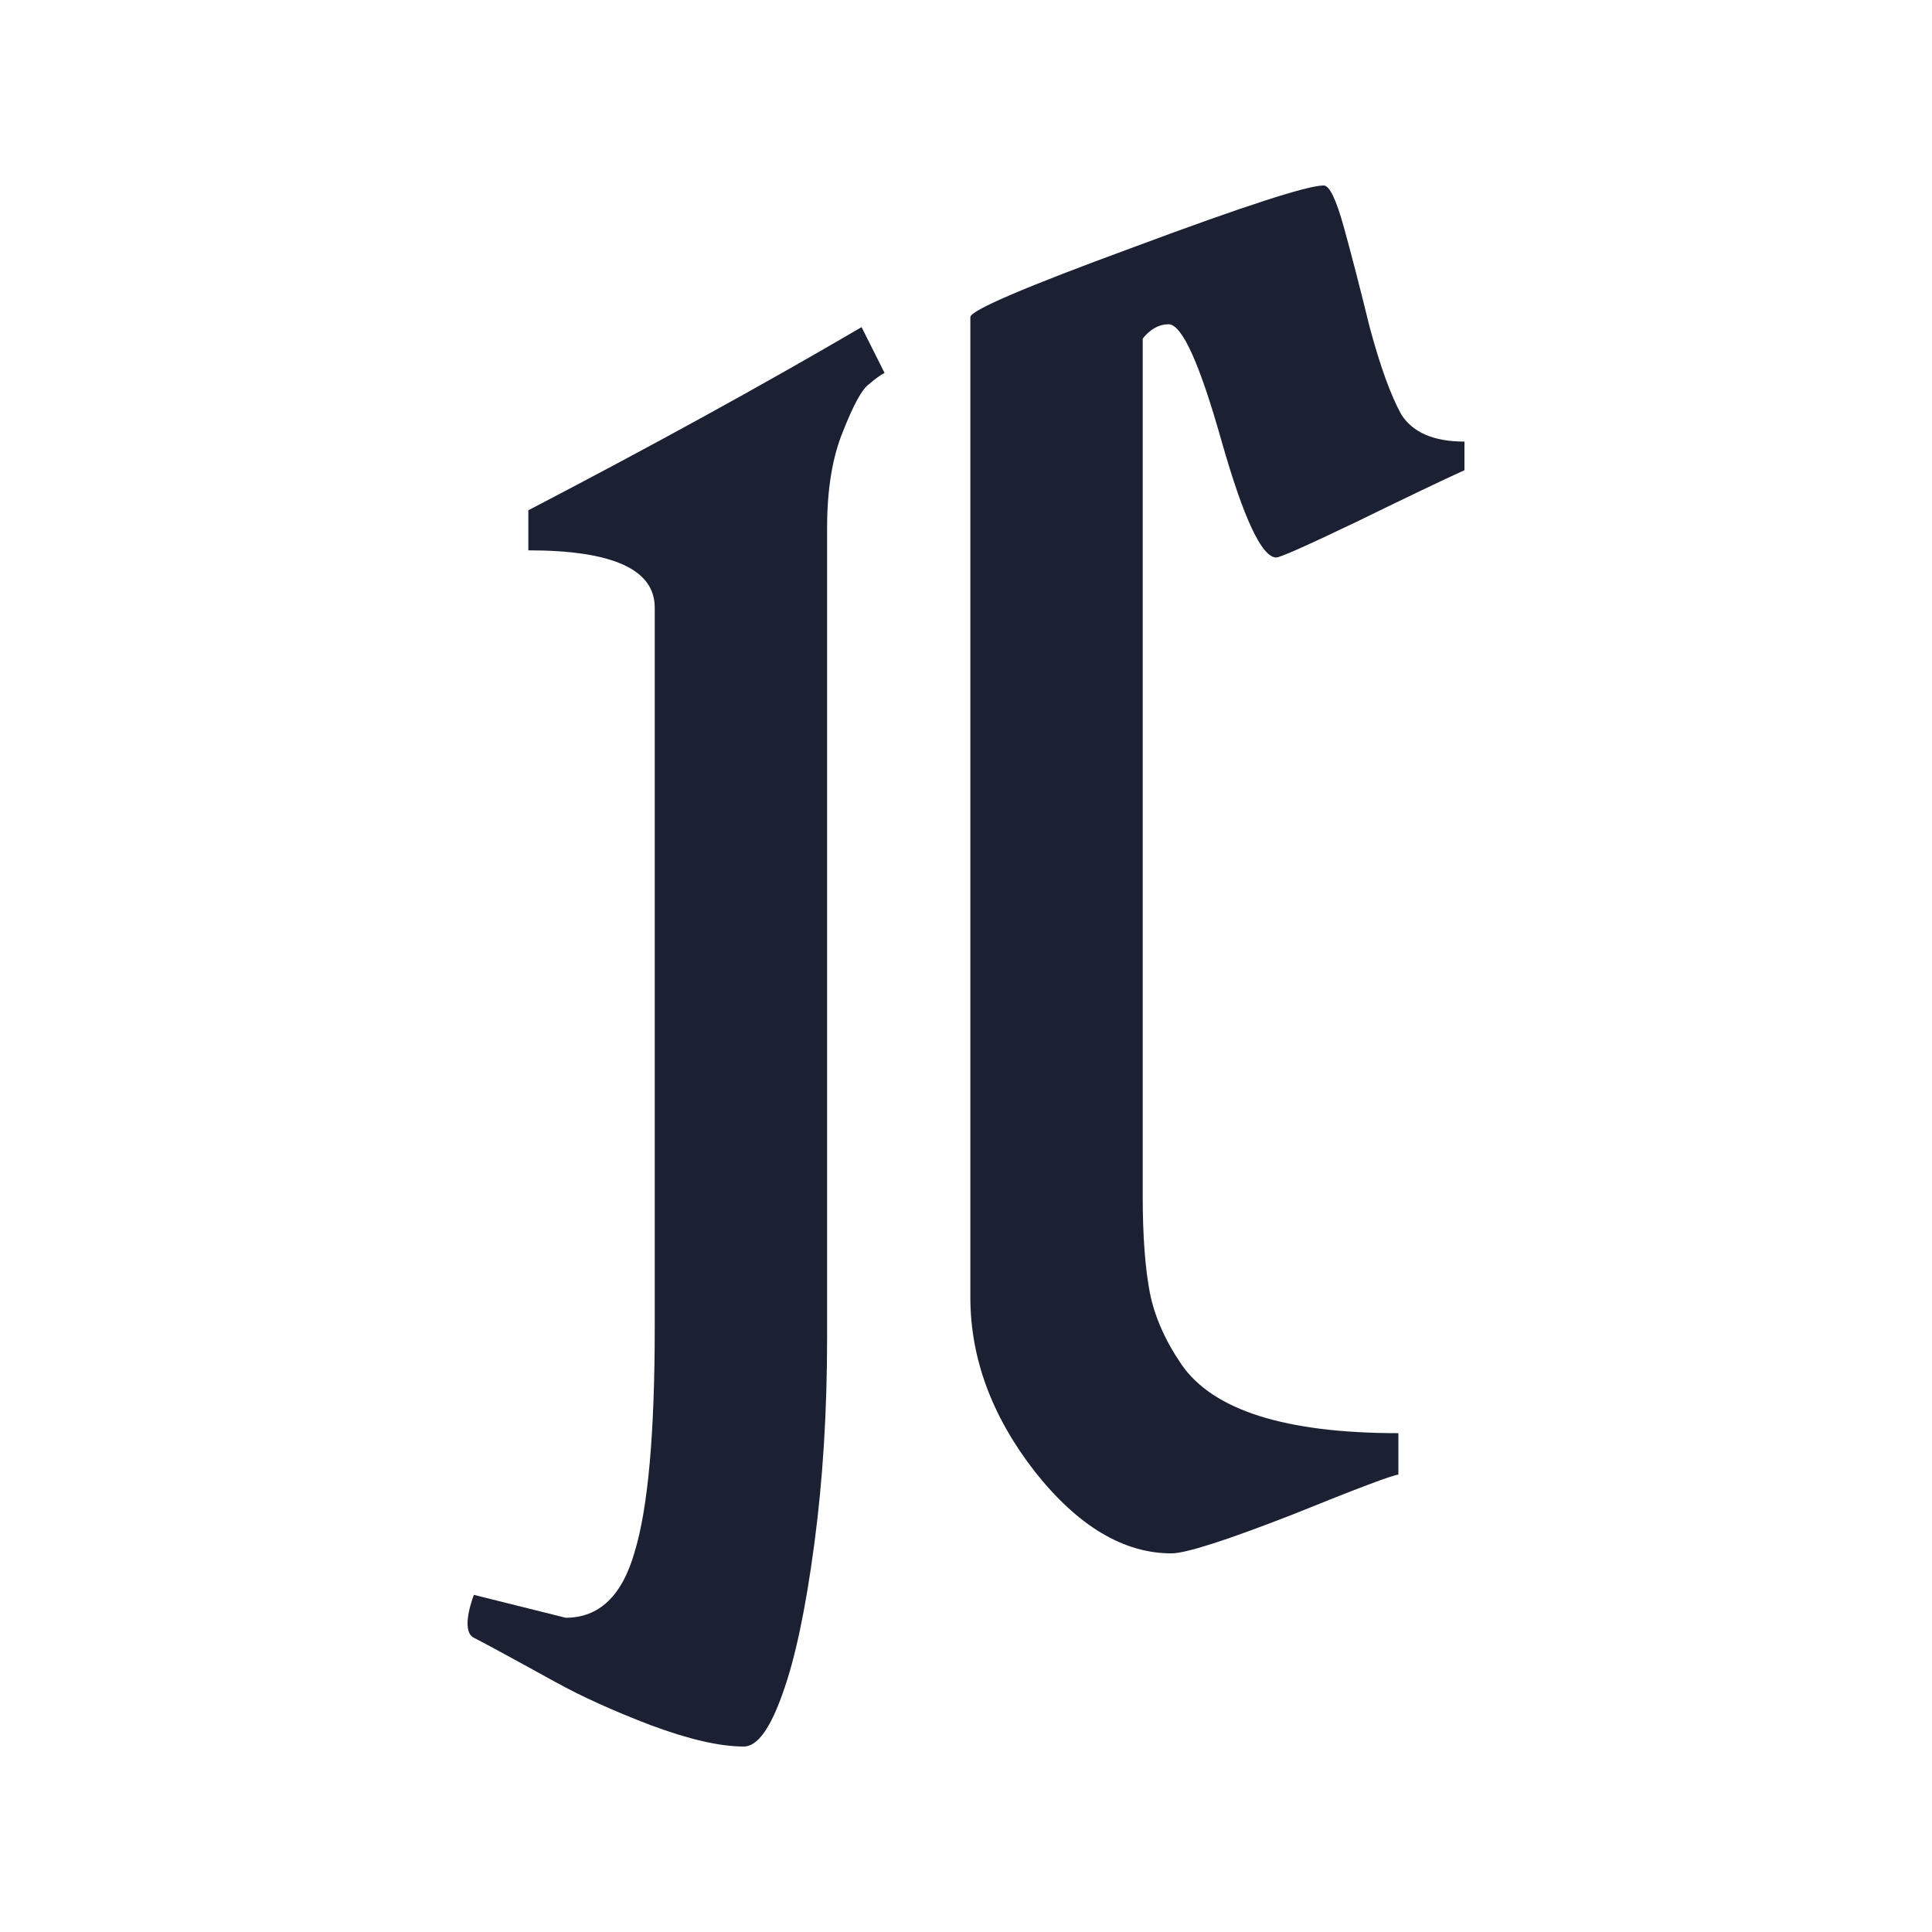 <svg width="500" height="500" viewBox="0 0 500 500" fill="none" xmlns="http://www.w3.org/2000/svg">
<path d="M169.447 343.501V157.239C169.447 147.365 158.543 142.427 136.735 142.427V132.059C168.952 115.272 197.698 99.472 222.976 84.66L228.924 96.51C227.932 97.003 226.569 97.991 224.835 99.472C223.1 100.706 220.869 104.78 218.143 111.692C215.417 118.357 214.054 126.628 214.054 136.502V346.094C214.054 365.349 212.939 383.247 210.709 399.787C208.479 416.574 205.753 429.412 202.531 438.299C199.309 447.433 195.964 452 192.494 452C186.299 452 178.245 450.148 168.332 446.445C158.667 442.742 150.489 439.039 143.798 435.336C143.798 435.336 126.352 425.709 122.647 423.857C118.942 422.006 122.647 412.748 122.647 412.748L146.4 418.673C155.074 418.673 161.021 412.995 164.243 401.639C167.712 390.283 169.447 370.904 169.447 343.501Z" fill="#1B2033"/>
<path d="M302.424 83.919C299.946 83.919 297.715 85.154 295.733 87.622V309.434C295.733 319.802 296.353 328.196 297.592 334.614C298.831 340.786 301.557 346.958 305.77 353.129C313.948 364.979 332.658 370.904 361.901 370.904V381.643C360.661 381.643 351.492 385.099 334.393 392.011C317.293 398.676 306.885 402.009 303.168 402.009C290.777 402.009 279.005 394.973 267.853 380.902C256.702 366.584 251.126 351.525 251.126 335.725V82.068C251.126 80.34 265.251 74.291 293.503 63.923C322.002 53.308 338.358 48 342.571 48C344.058 48 345.792 51.58 347.775 58.739C349.757 65.898 351.988 74.538 354.466 84.66C357.192 94.781 359.918 102.311 362.644 107.248C365.618 111.939 371.07 114.284 379 114.284V121.69C373.548 124.159 364.255 128.603 351.12 135.021C338.234 141.193 331.295 144.279 330.304 144.279C326.586 144.279 321.878 134.28 316.178 114.284C310.478 94.041 305.894 83.919 302.424 83.919Z" fill="#1B2033"/>
</svg>
